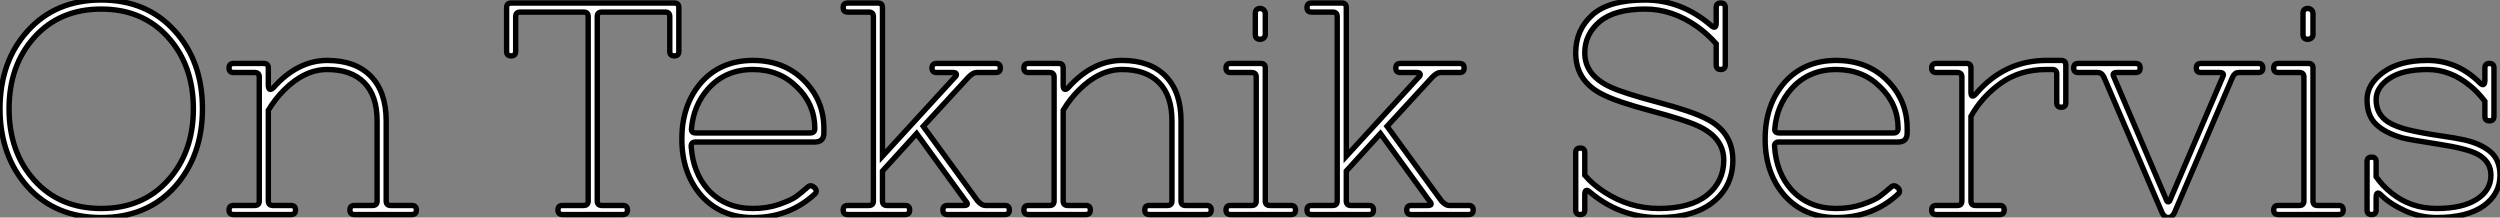<?xml version="1.0" standalone="no"?>
<svg xmlns="http://www.w3.org/2000/svg" viewBox="3.25 -39.76 463.33 40.32"><rect x="3.25" y="-39.76" width="463.33" height="40.32" fill="#808080" stroke="none"/><path d="M8.40-5.10L8.40-5.10Q3.25-10.86 3.25-19.60L3.25-19.60Q3.25-28.39 8.40-34.05L8.40-34.05Q13.55-39.76 22.01-39.76Q30.46-39.76 35.62-34.05L35.62-34.05Q40.77-28.39 40.77-19.60L40.77-19.60Q40.77-10.86 35.62-5.10L35.62-5.10Q30.46 0.56 22.01 0.56Q13.55 0.56 8.40-5.10ZM22.01-38.08Q14.34-38.08 9.63-32.87Q4.93-27.66 4.93-19.60Q4.93-11.54 9.63-6.33Q14.34-1.12 22.01-1.12Q29.68-1.12 34.38-6.33Q39.09-11.54 39.09-19.60Q39.09-27.66 34.38-32.87Q29.68-38.08 22.01-38.08ZM46.54-1.68L46.54-1.68L50.46-1.68Q51.30-1.68 51.30-2.52L51.30-2.52L51.30-25.48Q51.30-26.32 50.46-26.32L50.46-26.32L46.54-26.32Q45.70-26.32 45.70-27.16Q45.70-28 46.54-28L46.54-28L52.14-28Q52.98-28 52.98-27.16L52.98-27.16L52.98-24.02Q52.98-23.41 53.20-23.24Q53.42-23.07 53.87-23.46L53.87-23.46Q58.41-28.56 63.90-28.56L63.90-28.56Q69.10-28.56 71.96-25.65Q74.82-22.74 74.82-17.36L74.82-17.36L74.82-2.52Q74.82-1.68 75.66-1.68L75.66-1.68L79.58-1.68Q80.42-1.68 80.42-0.84Q80.42 0 79.58 0L79.58 0L68.94 0Q68.10 0 68.10-0.84Q68.10-1.68 68.94-1.68L68.94-1.68L72.30-1.68Q73.14-1.68 73.14-2.52L73.14-2.52L73.14-17.36Q73.14-22.06 70.73-24.47Q68.32-26.88 63.90-26.88L63.90-26.88Q59.70-26.88 55.89-23.07L55.89-23.07Q54.21-21.39 52.98-19.32L52.98-19.32L52.98-2.52Q52.98-1.68 53.82-1.68L53.82-1.68L57.18-1.68Q58.02-1.68 58.02-0.84Q58.02 0 57.18 0L57.18 0L46.54 0Q45.70 0 45.70-0.84Q45.70-1.68 46.54-1.68Z" fill="white" stroke="black" transform="scale(1,1)"/><path d="M97.14-30.24L97.14-30.24L97.14-38.36Q97.14-39.20 97.98-39.20L97.98-39.20L128.22-39.20Q129.06-39.20 129.06-38.36L129.06-38.36L129.06-30.24Q129.06-29.40 128.22-29.40Q127.38-29.40 127.38-30.24L127.38-30.24L127.38-36.68Q127.38-37.52 126.54-37.52L126.54-37.52L114.78-37.52Q113.94-37.52 113.94-36.68L113.94-36.68L113.94-2.52Q113.94-1.68 114.78-1.68L114.78-1.68L118.70-1.68Q119.54-1.68 119.54-0.84Q119.54 0 118.70 0L118.70 0L107.50 0Q106.66 0 106.66-0.84Q106.66-1.68 107.50-1.68L107.50-1.68L111.42-1.68Q112.26-1.68 112.26-2.52L112.26-2.52L112.26-36.68Q112.26-37.52 111.42-37.52L111.42-37.52L99.66-37.52Q98.82-37.52 98.82-36.68L98.82-36.68L98.82-30.24Q98.82-29.40 97.98-29.40Q97.14-29.40 97.14-30.24ZM142.78-1.12L142.78-1.12Q145.46-1.12 147.70-1.90Q149.94-2.69 150.84-3.36Q151.74-4.03 153.02-5.15L153.02-5.15Q153.58-5.60 154.26-4.93L154.26-4.93Q154.82-4.26 154.20-3.75L154.20-3.75Q149.50 0.56 142.78 0.56L142.78 0.56Q136.90 0.56 133.26-3.47L133.26-3.47Q129.62-7.62 129.62-14Q129.62-20.38 133.26-24.53L133.26-24.53Q136.90-28.56 142.78-28.56L142.78-28.56Q148.54-28.56 152.24-24.86Q155.94-21.17 155.94-15.96L155.94-15.96L155.94-15.12Q155.94-13.44 154.26-13.44L154.26-13.44L132.19-13.44Q131.30-13.44 131.35-12.60L131.35-12.60Q131.69-7.73 134.49-4.59L134.49-4.59Q137.68-1.12 142.78-1.12ZM131.41-15.96L131.41-15.96Q131.30-15.12 132.19-15.12L132.19-15.12L153.42-15.12Q154.26-15.12 154.26-15.96L154.26-15.96Q154.26-20.44 150.95-23.63L150.95-23.63Q147.70-26.88 142.78-26.88L142.78-26.88Q137.68-26.88 134.49-23.30L134.49-23.30Q131.80-20.27 131.41-15.96ZM160.36-1.68L160.36-1.68L164.28-1.68Q165.12-1.68 165.12-2.52L165.12-2.52L165.12-36.68Q165.12-37.52 164.28-37.52L164.28-37.52L160.36-37.52Q159.52-37.52 159.52-38.36Q159.52-39.20 160.36-39.20L160.36-39.20L165.96-39.20Q166.80-39.20 166.80-38.36L166.80-38.36L166.80-10.81L180.24-25.48Q180.58-25.76 180.49-26.04Q180.41-26.32 179.96-26.32L179.96-26.32L176.82-26.32Q175.98-26.32 175.98-27.16Q175.98-28 176.82-28L176.82-28L187.80-28Q188.64-28 188.64-27.16Q188.64-26.32 187.80-26.32L187.80-26.32L184.22-26.32Q183.60-26.32 182.76-25.48L182.76-25.48L174.36-16.35L184.44-2.52Q185.22-1.68 185.84-1.68L185.84-1.68L189.48-1.68Q190.32-1.68 190.32-0.84Q190.32 0 189.48 0L189.48 0L178.84 0Q178.00 0 178.00-0.84Q178.00-1.68 178.84-1.68L178.84-1.68L181.92-1.68Q182.98-1.68 182.20-2.52L182.20-2.52L173.13-15.01L166.80-8.06L166.80-2.52Q166.80-1.68 167.64-1.68L167.64-1.68L171.00-1.68Q171.84-1.68 171.84-0.84Q171.84 0 171.00 0L171.00 0L160.36 0Q159.52 0 159.52-0.84Q159.52-1.68 160.36-1.68ZM193.85-1.68L193.85-1.68L197.77-1.68Q198.61-1.68 198.61-2.52L198.61-2.52L198.61-25.48Q198.61-26.32 197.77-26.32L197.77-26.32L193.85-26.32Q193.01-26.32 193.01-27.16Q193.01-28 193.85-28L193.85-28L199.45-28Q200.29-28 200.29-27.16L200.29-27.16L200.29-24.02Q200.29-23.41 200.51-23.24Q200.74-23.07 201.18-23.46L201.18-23.46Q205.72-28.56 211.21-28.56L211.21-28.56Q216.42-28.56 219.27-25.65Q222.13-22.74 222.13-17.36L222.13-17.36L222.13-2.52Q222.13-1.68 222.97-1.68L222.97-1.68L226.89-1.68Q227.73-1.68 227.73-0.84Q227.73 0 226.89 0L226.89 0L216.25 0Q215.41 0 215.41-0.84Q215.41-1.68 216.25-1.68L216.25-1.68L219.61-1.68Q220.45-1.68 220.45-2.52L220.45-2.52L220.45-17.36Q220.45-22.06 218.04-24.47Q215.63-26.88 211.21-26.88L211.21-26.88Q207.01-26.88 203.20-23.07L203.20-23.07Q201.52-21.39 200.29-19.32L200.29-19.32L200.29-2.52Q200.29-1.68 201.13-1.68L201.13-1.68L204.49-1.68Q205.33-1.68 205.33-0.84Q205.33 0 204.49 0L204.49 0L193.85 0Q193.01 0 193.01-0.84Q193.01-1.68 193.85-1.68ZM238.59-1.68L242.51-1.68Q243.35-1.68 243.35-0.84Q243.35 0 242.51 0L242.51 0L231.31 0Q230.47 0 230.47-0.84Q230.47-1.68 231.31-1.68L231.31-1.68L235.23-1.68Q236.07-1.68 236.07-2.52L236.07-2.52L236.07-25.48Q236.07-26.32 235.23-26.32L235.23-26.32L231.31-26.32Q230.47-26.32 230.47-27.16Q230.47-28 231.31-28L231.31-28L236.91-28Q237.75-28 237.75-27.16L237.75-27.16L237.75-2.52Q237.75-1.68 238.59-1.68L238.59-1.68ZM236.80-32.48L236.80-32.48Q235.90-32.48 235.90-33.38L235.90-33.38L235.90-37.24Q235.90-38.19 236.80-38.19L236.80-38.19Q237.19-38.19 237.47-37.91Q237.75-37.63 237.75-37.24L237.75-37.24L237.75-33.38Q237.75-32.98 237.47-32.73Q237.19-32.48 236.80-32.48ZM246.32-1.68L246.32-1.68L250.24-1.68Q251.08-1.68 251.08-2.52L251.08-2.52L251.08-36.68Q251.08-37.52 250.24-37.52L250.24-37.52L246.32-37.52Q245.48-37.52 245.48-38.36Q245.48-39.20 246.32-39.20L246.32-39.20L251.92-39.20Q252.76-39.20 252.76-38.36L252.76-38.36L252.76-10.81L266.20-25.48Q266.54-25.76 266.45-26.04Q266.37-26.32 265.92-26.32L265.92-26.32L262.78-26.32Q261.94-26.32 261.94-27.16Q261.94-28 262.78-28L262.78-28L273.76-28Q274.60-28 274.60-27.16Q274.60-26.32 273.76-26.32L273.76-26.32L270.18-26.32Q269.56-26.32 268.72-25.48L268.72-25.48L260.32-16.35L270.40-2.52Q271.18-1.68 271.80-1.68L271.80-1.68L275.44-1.68Q276.28-1.68 276.28-0.84Q276.28 0 275.44 0L275.44 0L264.80 0Q263.96 0 263.96-0.84Q263.96-1.68 264.80-1.68L264.80-1.68L267.88-1.68Q268.94-1.68 268.16-2.52L268.16-2.52L259.09-15.01L252.76-8.06L252.76-2.52Q252.76-1.68 253.60-1.68L253.60-1.68L256.96-1.68Q257.80-1.68 257.80-0.84Q257.80 0 256.96 0L256.96 0L246.32 0Q245.48 0 245.48-0.84Q245.48-1.68 246.32-1.68Z" fill="white" stroke="black" transform="scale(1,1)"/><path d="M310.68-1.12L310.68-1.12Q316.56-1.12 319.64-3.61Q322.72-6.10 322.72-10.08L322.72-10.08Q322.72-14.28 317.85-16.46L317.85-16.46Q315.55-17.53 309.25-19.21Q302.95-20.89 300.32-22.23L300.32-22.23Q295.28-24.70 295.28-29.96L295.28-29.96Q295.28-34.22 298.36-36.99Q301.44-39.76 308.16-39.76Q314.88-39.76 320.42-35L320.42-35Q321.32-34.22 321.32-35.56L321.32-35.56L321.32-38.36Q321.32-39.20 322.16-39.20Q323.00-39.20 323.00-38.36L323.00-38.36L323.00-27.72Q323.00-26.88 322.16-26.88Q321.32-26.88 321.32-27.72L321.32-27.72L321.32-31.64Q319.81-33.38 317.79-34.83L317.79-34.83Q313.20-38.08 308.16-38.08L308.16-38.08Q302.50-38.08 299.73-35.76Q296.96-33.43 296.96-29.96L296.96-29.96Q296.96-25.76 301.83-23.58L301.83-23.58Q304.13-22.51 310.43-20.83Q316.73-19.15 319.36-17.81L319.36-17.81Q324.40-15.34 324.40-10.08L324.40-10.08Q324.40-5.32 320.82-2.38Q317.23 0.56 310.68 0.56L310.68 0.56Q303.46 0.56 297.86-4.20L297.86-4.20Q296.96-4.98 296.96-3.64L296.96-3.64L296.96-0.84Q296.96 0 296.12 0Q295.28 0 295.28-0.84L295.28-0.84L295.28-11.48Q295.28-12.32 296.12-12.32Q296.96-12.32 296.96-11.48L296.96-11.48L296.96-7.28Q298.47-5.54 300.54-4.20L300.54-4.20Q305.25-1.12 310.68-1.12ZM343.55-1.12L343.55-1.12Q346.24-1.12 348.48-1.90Q350.72-2.69 351.62-3.36Q352.51-4.03 353.80-5.15L353.80-5.15Q354.36-5.60 355.03-4.93L355.03-4.93Q355.59-4.26 354.98-3.75L354.98-3.75Q350.27 0.56 343.55 0.56L343.55 0.56Q337.67 0.56 334.03-3.47L334.03-3.47Q330.39-7.62 330.39-14Q330.39-20.38 334.03-24.53L334.03-24.53Q337.67-28.56 343.55-28.56L343.55-28.56Q349.32-28.56 353.02-24.86Q356.71-21.17 356.71-15.96L356.71-15.96L356.71-15.12Q356.71-13.44 355.03-13.44L355.03-13.44L332.97-13.44Q332.07-13.44 332.13-12.60L332.13-12.60Q332.46-7.73 335.26-4.59L335.26-4.59Q338.46-1.12 343.55-1.12ZM332.18-15.96L332.18-15.96Q332.07-15.12 332.97-15.12L332.97-15.12L354.19-15.12Q355.03-15.12 355.03-15.96L355.03-15.96Q355.03-20.44 351.73-23.63L351.73-23.63Q348.48-26.88 343.55-26.88L343.55-26.88Q338.46-26.88 335.26-23.30L335.26-23.30Q332.58-20.27 332.18-15.96ZM383.59-26.88L383.59-26.88L382.53-26.88Q377.66-26.88 374.13-24.39Q370.60-21.90 368.53-18.20L368.53-18.20L368.53-2.52Q368.53-1.68 369.37-1.68L369.37-1.68L373.85-1.68Q374.69-1.68 374.69-0.84Q374.69 0 373.85 0L373.85 0L362.09 0Q361.25 0 361.25-0.84Q361.25-1.68 362.09-1.68L362.09-1.68L366.01-1.68Q366.85-1.68 366.85-2.52L366.85-2.52L366.85-25.48Q366.85-26.32 366.01-26.32L366.01-26.32L362.09-26.32Q361.25-26.32 361.25-27.16Q361.25-28 362.09-28L362.09-28L367.69-28Q368.53-28 368.53-27.16L368.53-27.16L368.53-22.74Q368.53-21.39 369.42-22.34L369.42-22.34Q374.74-28.56 382.53-28.56L382.53-28.56L385.27-28.56Q386.11-28.56 386.11-27.72L386.11-27.72L386.11-20.72Q386.11-19.88 385.27-19.88Q384.43-19.88 384.43-20.72L384.43-20.72L384.43-26.04Q384.43-26.88 383.59-26.88ZM388.41-28L388.41-28L399.05-28Q399.89-28 399.89-27.16Q399.89-26.32 399.05-26.32L399.05-26.32L395.58-26.32Q394.57-26.32 395.02-25.48L395.02-25.48L404.76-2.69Q404.87-2.35 405.10-2.35Q405.32-2.35 405.43-2.69L405.43-2.69L415.18-25.48Q415.62-26.32 414.62-26.32L414.62-26.32L411.14-26.32Q410.30-26.32 410.30-27.16Q410.30-28 411.14-28L411.14-28L421.78-28Q422.62-28 422.62-27.16Q422.62-26.32 421.78-26.32L421.78-26.32L418.14-26.32Q417.42-26.32 417.02-25.48L417.02-25.48L406.22-0.28Q405.77 0.56 405.10 0.56Q404.42 0.56 403.98-0.28L403.98-0.28L393.17-25.48Q392.78-26.32 392.05-26.32L392.05-26.32L388.41-26.32Q387.57-26.32 387.57-27.16Q387.57-28 388.41-28ZM432.76-1.68L436.68-1.68Q437.52-1.68 437.52-0.84Q437.52 0 436.68 0L436.68 0L425.48 0Q424.64 0 424.64-0.84Q424.64-1.68 425.48-1.68L425.48-1.68L429.40-1.68Q430.24-1.68 430.24-2.52L430.24-2.52L430.24-25.48Q430.24-26.32 429.40-26.32L429.40-26.32L425.48-26.32Q424.64-26.32 424.64-27.16Q424.64-28 425.48-28L425.48-28L431.08-28Q431.92-28 431.92-27.16L431.92-27.16L431.92-2.52Q431.92-1.68 432.76-1.68L432.76-1.68ZM430.97-32.48L430.97-32.48Q430.07-32.48 430.07-33.38L430.07-33.38L430.07-37.24Q430.07-38.19 430.97-38.19L430.97-38.19Q431.36-38.19 431.64-37.91Q431.92-37.63 431.92-37.24L431.92-37.24L431.92-33.38Q431.92-32.98 431.64-32.73Q431.36-32.48 430.97-32.48ZM454.82-1.12L454.82-1.12Q459.58-1.12 462.24-2.80Q464.90-4.48 464.90-7.28L464.90-7.28Q464.90-9.80 462.50-11.14L462.50-11.14Q460.59-12.21 455.13-13.05Q449.67-13.89 448.44-14.22L448.44-14.22Q445.30-15.12 443.62-16.72Q441.94-18.31 441.94-21.28L441.94-21.28Q441.94-24.19 444.97-26.38Q447.99-28.56 453.14-28.56L453.14-28.56Q458.69-28.56 462.89-24.36L462.89-24.36Q463.39-23.91 463.59-24.14Q463.78-24.36 463.78-24.92L463.78-24.92L463.78-27.16Q463.78-28 464.62-28Q465.46-28 465.46-27.16L465.46-27.16L465.46-18.20Q465.46-17.36 464.62-17.36Q463.78-17.36 463.78-18.20L463.78-18.20L463.78-21Q462.33-22.85 460.98-23.91L460.98-23.91Q457.34-26.88 453.14-26.88L453.14-26.88Q448.55-26.88 446.09-25.23Q443.62-23.58 443.62-21.28L443.62-21.28Q443.62-18.59 445.86-17.14L445.86-17.14Q447.32-16.24 449.64-15.68Q451.97-15.12 455.22-14.64Q458.46-14.17 459.98-13.83L459.98-13.83Q463.11-13.10 464.85-11.59Q466.58-10.08 466.58-7.28L466.58-7.28Q466.58-3.81 463.56-1.62Q460.54 0.56 454.82 0.56L454.82 0.56Q451.74 0.56 448.97-0.70Q446.20-1.96 444.52-3.64L444.52-3.64Q443.62-4.54 443.62-3.08L443.62-3.08L443.62-0.84Q443.62 0 442.78 0Q441.94 0 441.94-0.84L441.94-0.84L441.94-9.80Q441.94-10.64 442.78-10.64Q443.62-10.64 443.62-9.80L443.62-9.80L443.62-7Q444.80-5.32 446.42-4.03L446.42-4.03Q450.01-1.12 454.82-1.12Z" fill="white" stroke="black" transform="scale(1,1)"/></svg>